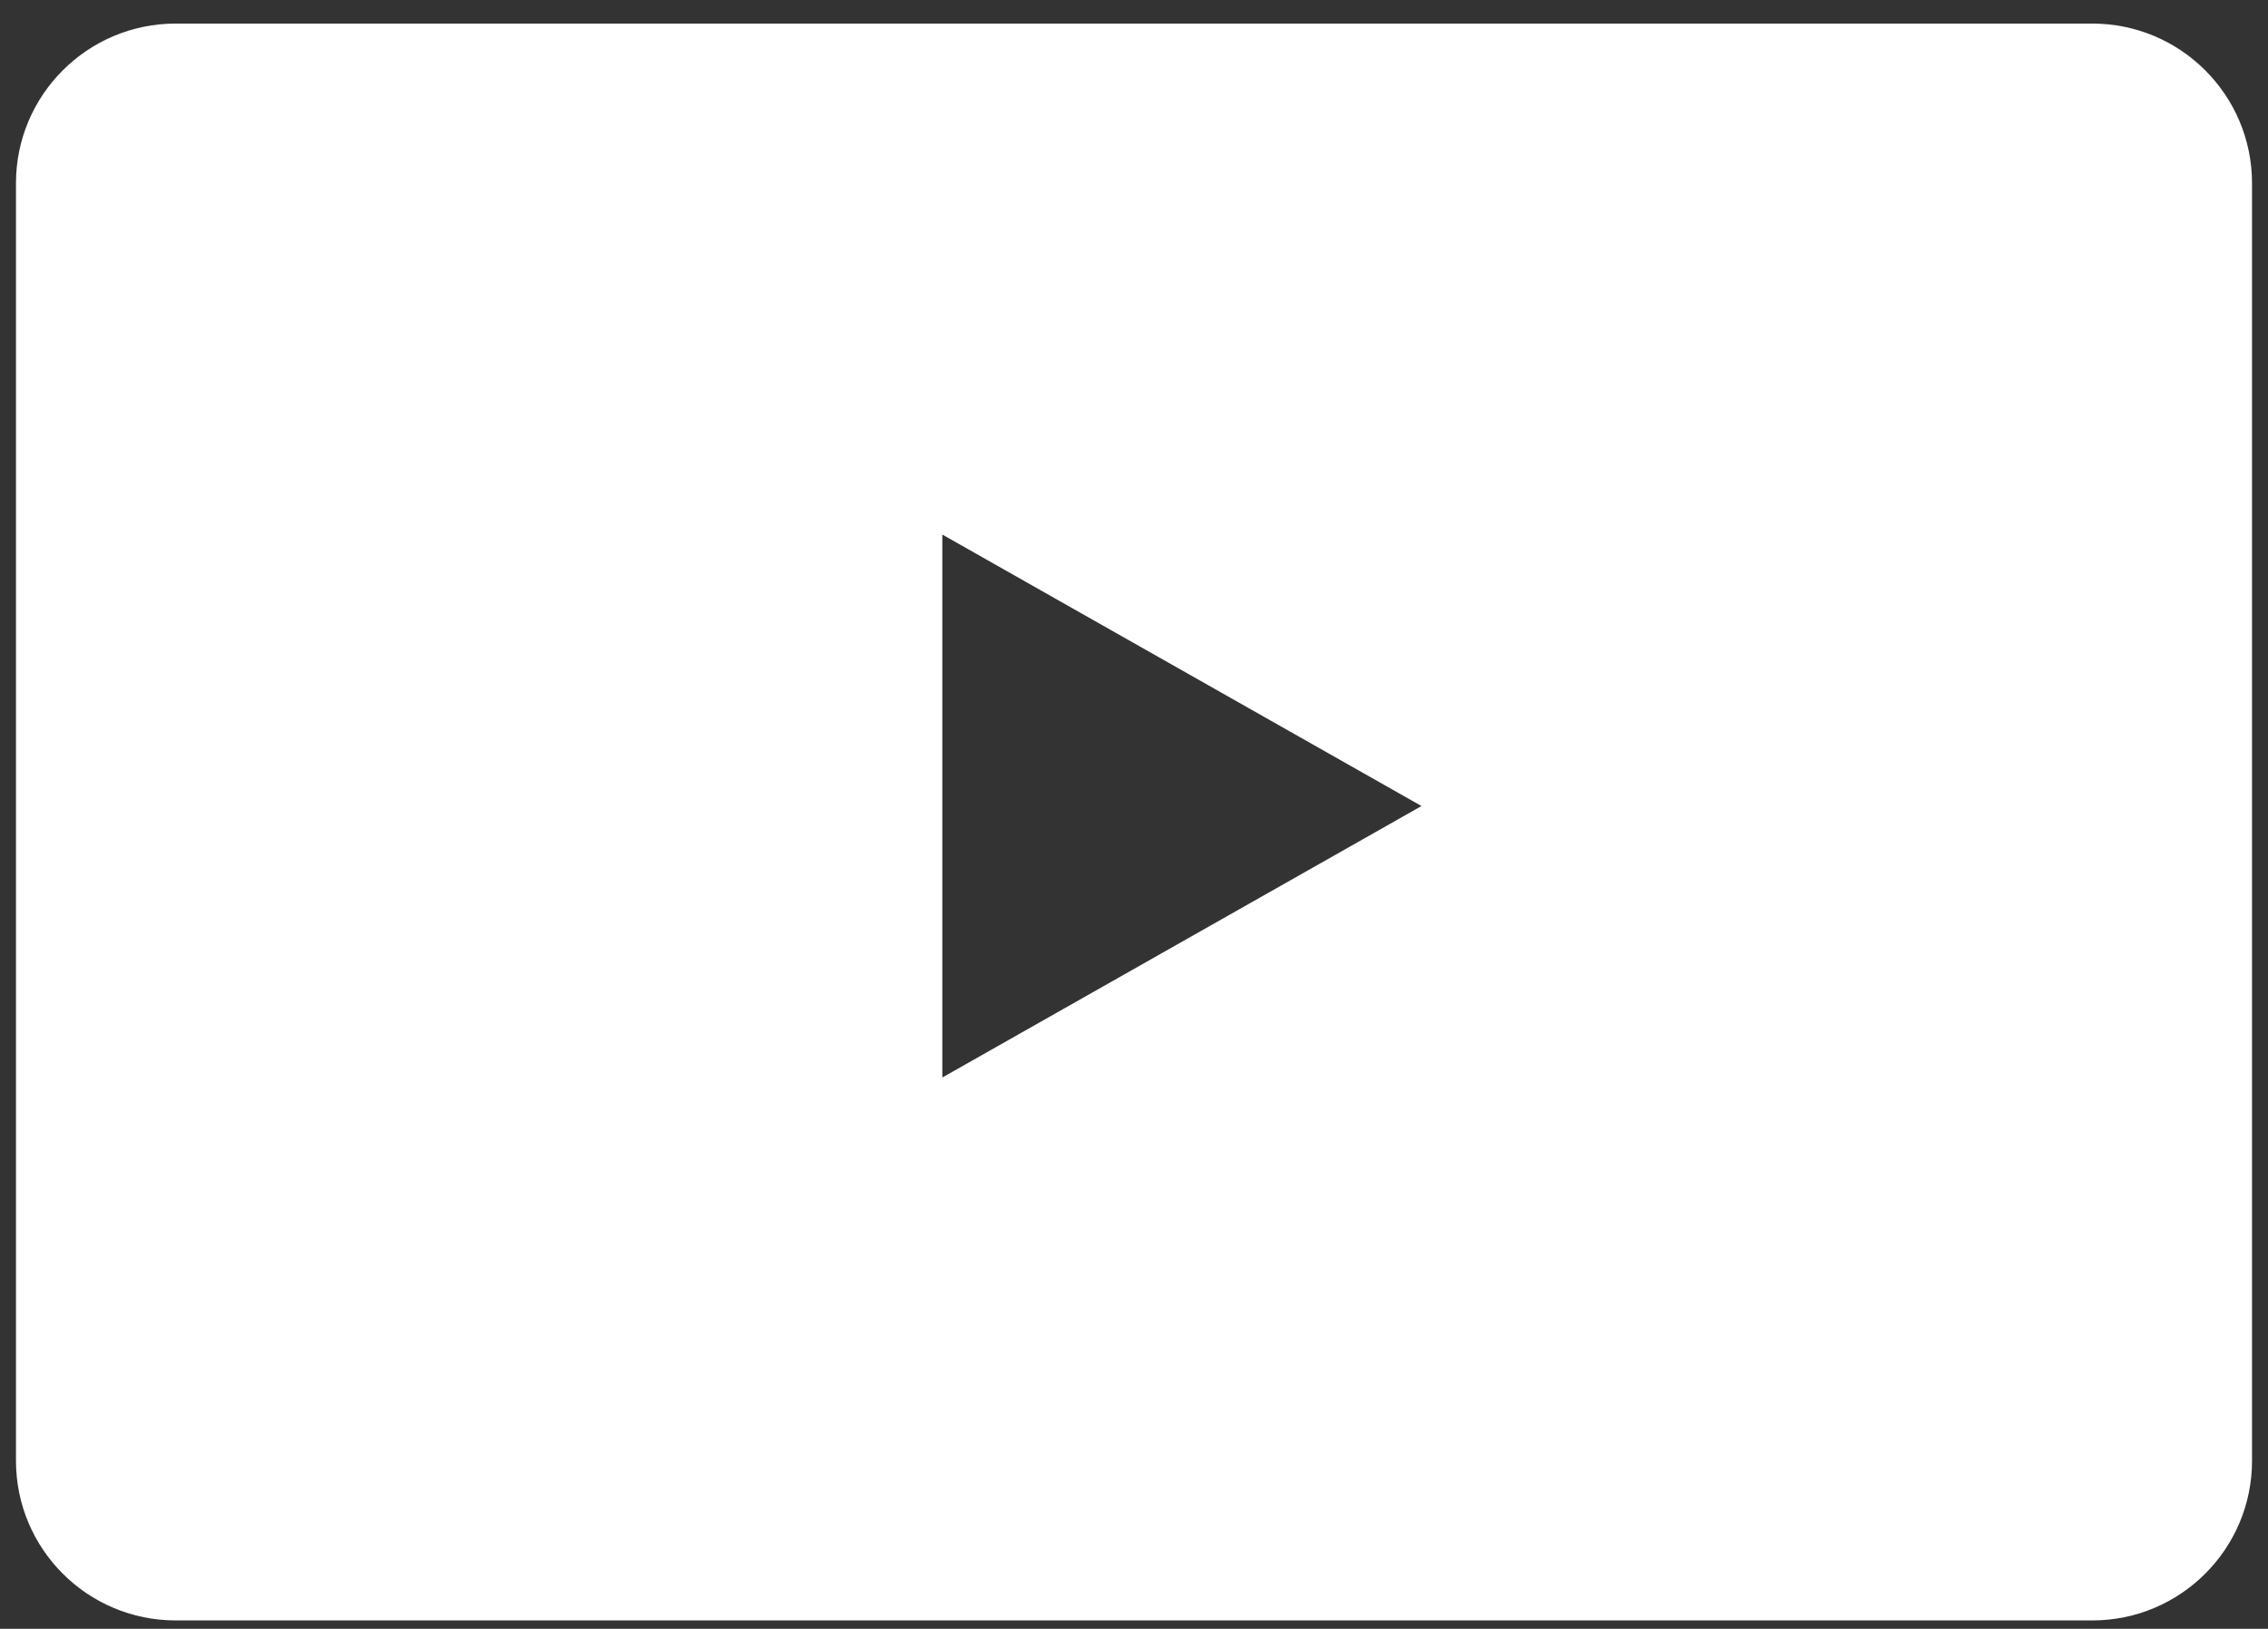 <svg width="71" height="51" viewBox="0 0 71 51" fill="none" xmlns="http://www.w3.org/2000/svg">
<rect x="0" y="0" width="71" height="51" fill="#333333" stroke="none"/>
<path fill-rule="evenodd" clip-rule="evenodd" d="M5.5 0.738C2.739 0.738 0.5 2.977 0.5 5.738V45.738C0.5 48.5 2.739 50.738 5.5 50.738H65.5C68.261 50.738 70.5 48.5 70.5 45.738V5.738C70.5 2.977 68.261 0.738 65.5 0.738H5.5ZM29.5 16.738L44.5 25.238L29.5 33.738V16.738Z" fill="white"/>
</svg>
